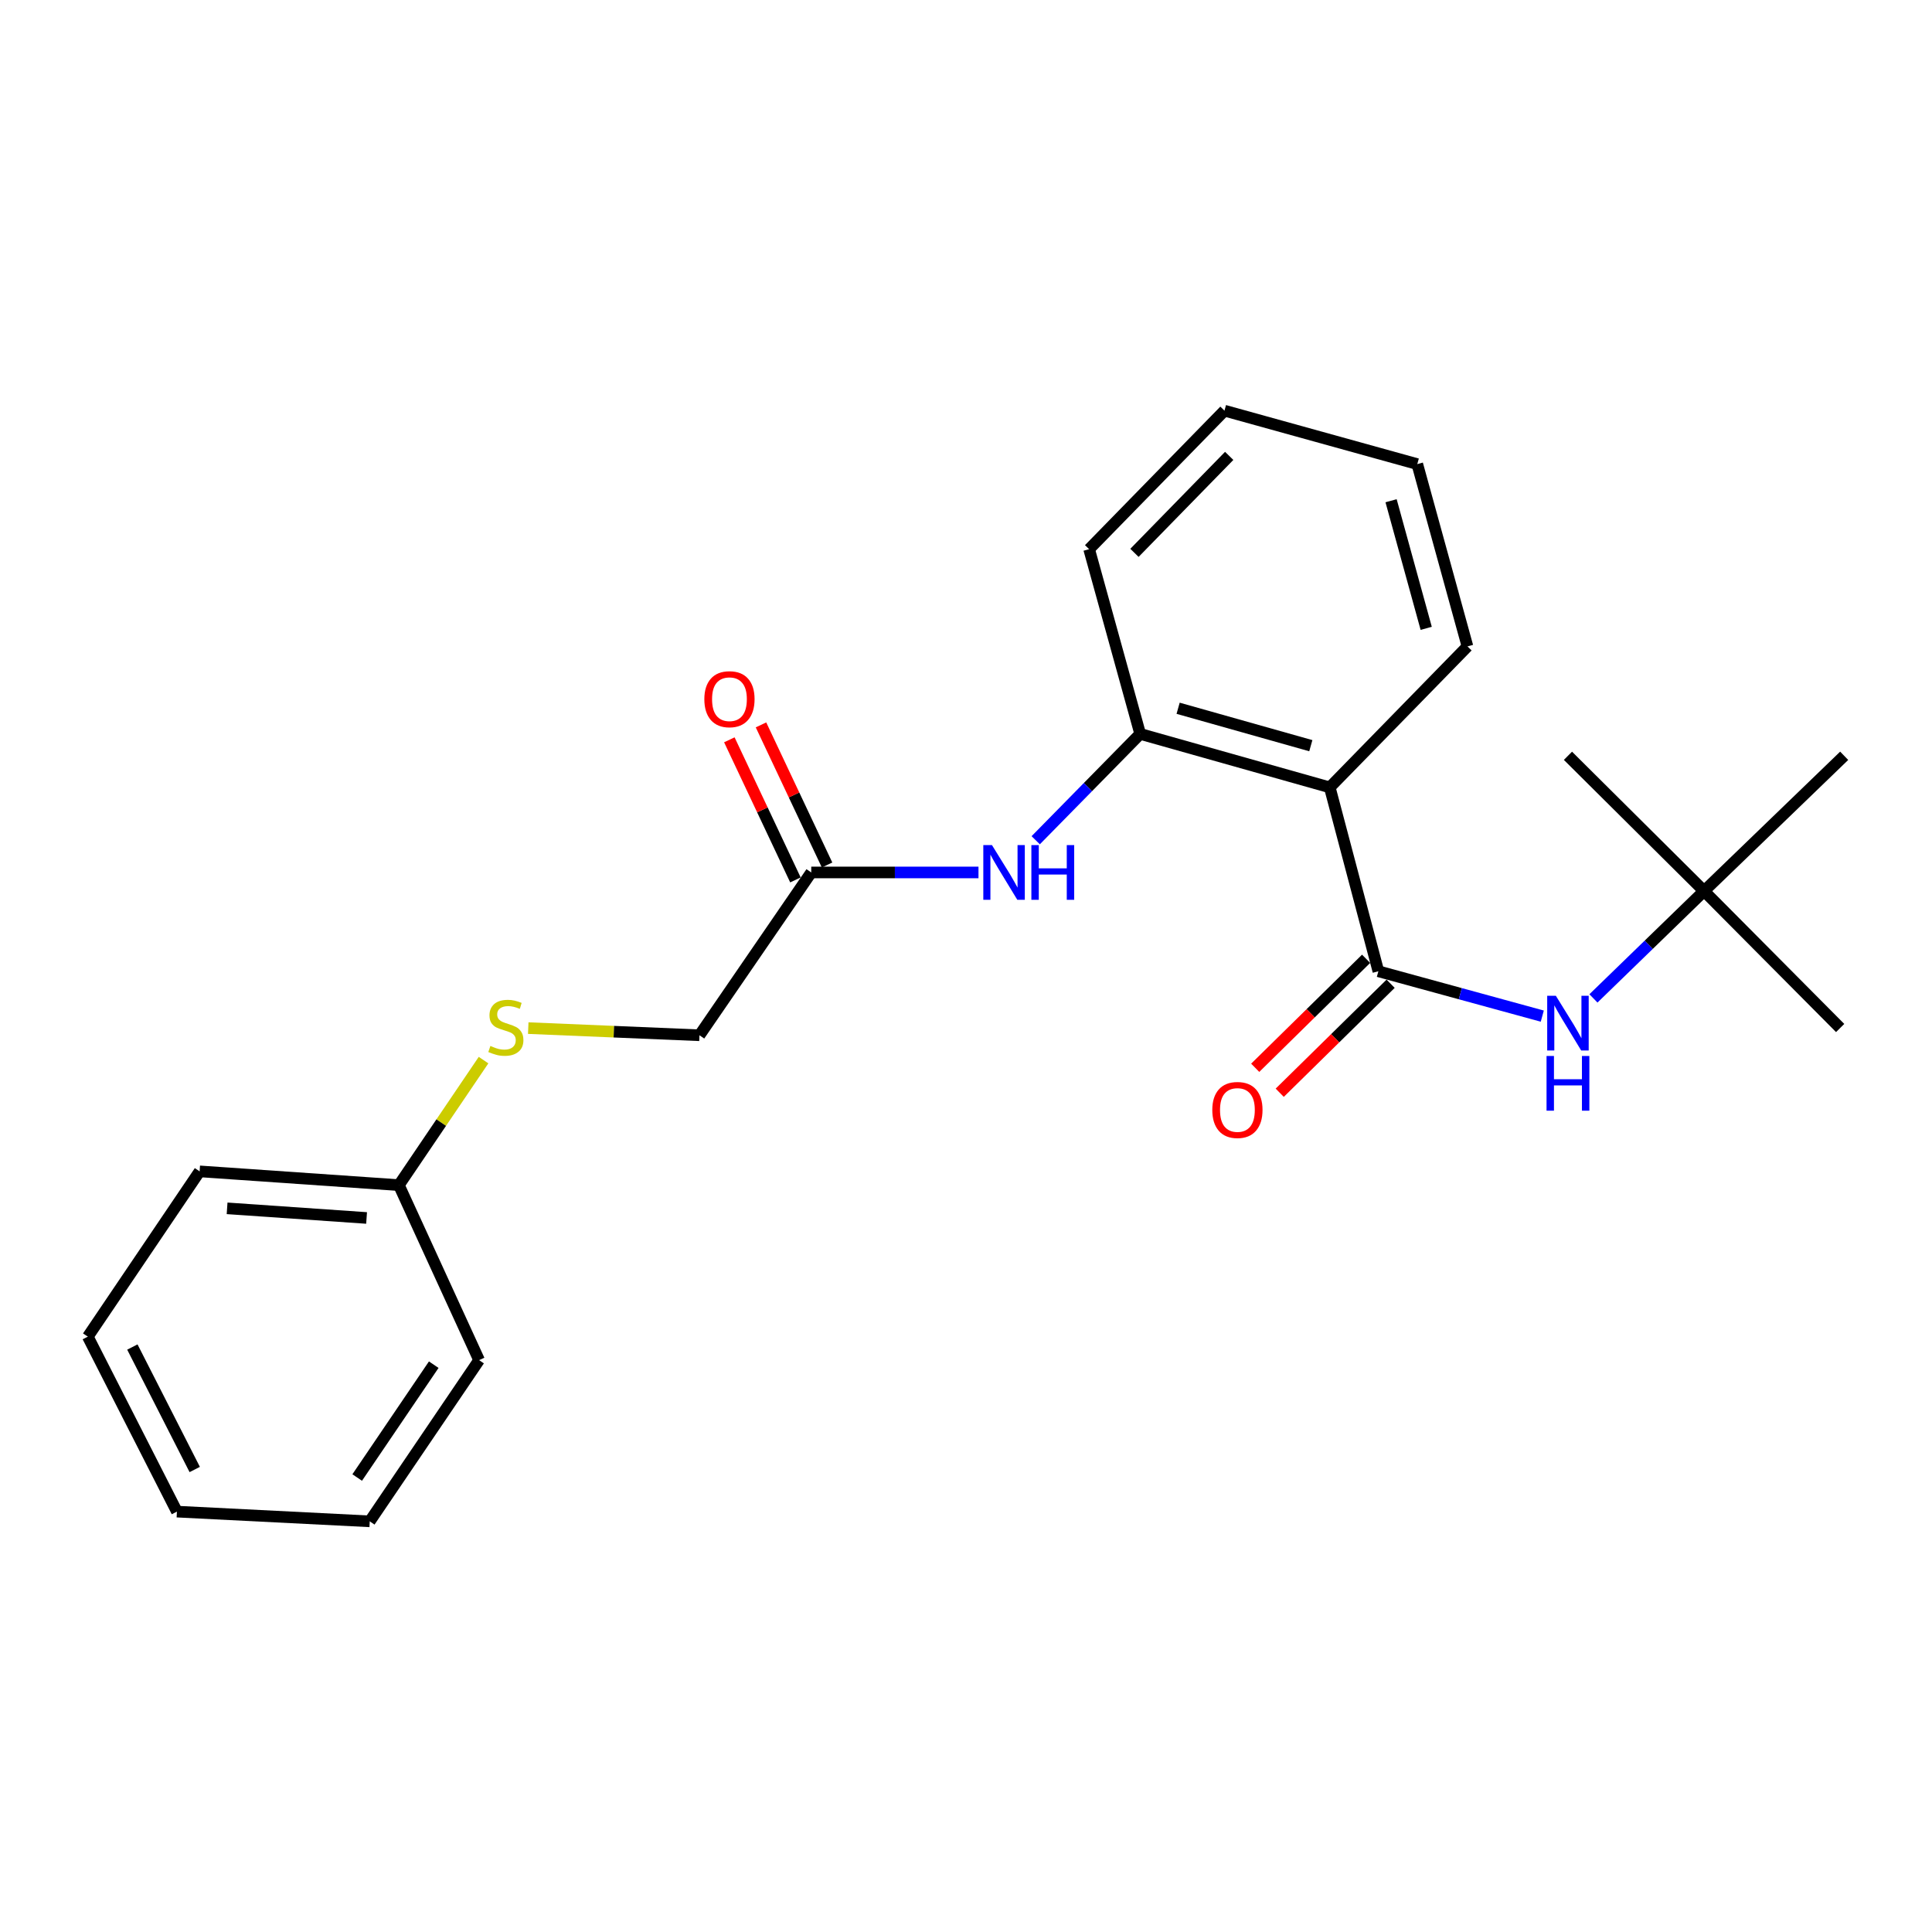 <?xml version='1.0' encoding='iso-8859-1'?>
<svg version='1.1' baseProfile='full'
              xmlns='http://www.w3.org/2000/svg'
                      xmlns:rdkit='http://www.rdkit.org/xml'
                      xmlns:xlink='http://www.w3.org/1999/xlink'
                  xml:space='preserve'
width='1000px' height='1000px' viewBox='0 0 1000 1000'>
<!-- END OF HEADER -->
<rect style='opacity:1.0;fill:#FFFFFF;stroke:none' width='1000' height='1000' x='0' y='0'> </rect>
<path class='bond-0' d='M 713.44,502.726 L 688.279,407.546' style='fill:none;fill-rule:evenodd;stroke:#000000;stroke-width:6px;stroke-linecap:butt;stroke-linejoin:miter;stroke-opacity:1' />
<path class='bond-2' d='M 713.44,502.726 L 755.862,514.334' style='fill:none;fill-rule:evenodd;stroke:#000000;stroke-width:6px;stroke-linecap:butt;stroke-linejoin:miter;stroke-opacity:1' />
<path class='bond-2' d='M 755.862,514.334 L 798.285,525.943' style='fill:none;fill-rule:evenodd;stroke:#0000FF;stroke-width:6px;stroke-linecap:butt;stroke-linejoin:miter;stroke-opacity:1' />
<path class='bond-5' d='M 707.093,496.269 L 678.393,524.478' style='fill:none;fill-rule:evenodd;stroke:#000000;stroke-width:6px;stroke-linecap:butt;stroke-linejoin:miter;stroke-opacity:1' />
<path class='bond-5' d='M 678.393,524.478 L 649.693,552.688' style='fill:none;fill-rule:evenodd;stroke:#FF0000;stroke-width:6px;stroke-linecap:butt;stroke-linejoin:miter;stroke-opacity:1' />
<path class='bond-5' d='M 719.787,509.184 L 691.087,537.393' style='fill:none;fill-rule:evenodd;stroke:#000000;stroke-width:6px;stroke-linecap:butt;stroke-linejoin:miter;stroke-opacity:1' />
<path class='bond-5' d='M 691.087,537.393 L 662.387,565.602' style='fill:none;fill-rule:evenodd;stroke:#FF0000;stroke-width:6px;stroke-linecap:butt;stroke-linejoin:miter;stroke-opacity:1' />
<path class='bond-1' d='M 688.279,407.546 L 590.161,379.87' style='fill:none;fill-rule:evenodd;stroke:#000000;stroke-width:6px;stroke-linecap:butt;stroke-linejoin:miter;stroke-opacity:1' />
<path class='bond-1' d='M 678.477,385.966 L 609.794,366.593' style='fill:none;fill-rule:evenodd;stroke:#000000;stroke-width:6px;stroke-linecap:butt;stroke-linejoin:miter;stroke-opacity:1' />
<path class='bond-11' d='M 688.279,407.546 L 759.556,334.578' style='fill:none;fill-rule:evenodd;stroke:#000000;stroke-width:6px;stroke-linecap:butt;stroke-linejoin:miter;stroke-opacity:1' />
<path class='bond-3' d='M 590.161,379.87 L 563.121,407.388' style='fill:none;fill-rule:evenodd;stroke:#000000;stroke-width:6px;stroke-linecap:butt;stroke-linejoin:miter;stroke-opacity:1' />
<path class='bond-3' d='M 563.121,407.388 L 536.081,434.906' style='fill:none;fill-rule:evenodd;stroke:#0000FF;stroke-width:6px;stroke-linecap:butt;stroke-linejoin:miter;stroke-opacity:1' />
<path class='bond-12' d='M 590.161,379.87 L 563.732,284.256' style='fill:none;fill-rule:evenodd;stroke:#000000;stroke-width:6px;stroke-linecap:butt;stroke-linejoin:miter;stroke-opacity:1' />
<path class='bond-6' d='M 824.762,516.773 L 853.392,488.99' style='fill:none;fill-rule:evenodd;stroke:#0000FF;stroke-width:6px;stroke-linecap:butt;stroke-linejoin:miter;stroke-opacity:1' />
<path class='bond-6' d='M 853.392,488.99 L 882.021,461.207' style='fill:none;fill-rule:evenodd;stroke:#000000;stroke-width:6px;stroke-linecap:butt;stroke-linejoin:miter;stroke-opacity:1' />
<path class='bond-4' d='M 506.463,451.58 L 463.181,451.58' style='fill:none;fill-rule:evenodd;stroke:#0000FF;stroke-width:6px;stroke-linecap:butt;stroke-linejoin:miter;stroke-opacity:1' />
<path class='bond-4' d='M 463.181,451.58 L 419.9,451.58' style='fill:none;fill-rule:evenodd;stroke:#000000;stroke-width:6px;stroke-linecap:butt;stroke-linejoin:miter;stroke-opacity:1' />
<path class='bond-7' d='M 428.089,447.717 L 410.988,411.459' style='fill:none;fill-rule:evenodd;stroke:#000000;stroke-width:6px;stroke-linecap:butt;stroke-linejoin:miter;stroke-opacity:1' />
<path class='bond-7' d='M 410.988,411.459 L 393.887,375.2' style='fill:none;fill-rule:evenodd;stroke:#FF0000;stroke-width:6px;stroke-linecap:butt;stroke-linejoin:miter;stroke-opacity:1' />
<path class='bond-7' d='M 411.711,455.442 L 394.609,419.183' style='fill:none;fill-rule:evenodd;stroke:#000000;stroke-width:6px;stroke-linecap:butt;stroke-linejoin:miter;stroke-opacity:1' />
<path class='bond-7' d='M 394.609,419.183 L 377.508,382.925' style='fill:none;fill-rule:evenodd;stroke:#FF0000;stroke-width:6px;stroke-linecap:butt;stroke-linejoin:miter;stroke-opacity:1' />
<path class='bond-9' d='M 419.9,451.58 L 362.043,535.855' style='fill:none;fill-rule:evenodd;stroke:#000000;stroke-width:6px;stroke-linecap:butt;stroke-linejoin:miter;stroke-opacity:1' />
<path class='bond-13' d='M 882.021,461.207 L 954.545,391.198' style='fill:none;fill-rule:evenodd;stroke:#000000;stroke-width:6px;stroke-linecap:butt;stroke-linejoin:miter;stroke-opacity:1' />
<path class='bond-14' d='M 882.021,461.207 L 811.568,391.198' style='fill:none;fill-rule:evenodd;stroke:#000000;stroke-width:6px;stroke-linecap:butt;stroke-linejoin:miter;stroke-opacity:1' />
<path class='bond-15' d='M 882.021,461.207 L 952.463,532.092' style='fill:none;fill-rule:evenodd;stroke:#000000;stroke-width:6px;stroke-linecap:butt;stroke-linejoin:miter;stroke-opacity:1' />
<path class='bond-8' d='M 273.419,532.145 L 317.731,534' style='fill:none;fill-rule:evenodd;stroke:#CCCC00;stroke-width:6px;stroke-linecap:butt;stroke-linejoin:miter;stroke-opacity:1' />
<path class='bond-8' d='M 317.731,534 L 362.043,535.855' style='fill:none;fill-rule:evenodd;stroke:#000000;stroke-width:6px;stroke-linecap:butt;stroke-linejoin:miter;stroke-opacity:1' />
<path class='bond-10' d='M 250.283,548.712 L 228.372,581.066' style='fill:none;fill-rule:evenodd;stroke:#CCCC00;stroke-width:6px;stroke-linecap:butt;stroke-linejoin:miter;stroke-opacity:1' />
<path class='bond-10' d='M 228.372,581.066 L 206.46,613.42' style='fill:none;fill-rule:evenodd;stroke:#000000;stroke-width:6px;stroke-linecap:butt;stroke-linejoin:miter;stroke-opacity:1' />
<path class='bond-16' d='M 206.46,613.42 L 103.322,606.297' style='fill:none;fill-rule:evenodd;stroke:#000000;stroke-width:6px;stroke-linecap:butt;stroke-linejoin:miter;stroke-opacity:1' />
<path class='bond-16' d='M 189.742,630.417 L 117.545,625.431' style='fill:none;fill-rule:evenodd;stroke:#000000;stroke-width:6px;stroke-linecap:butt;stroke-linejoin:miter;stroke-opacity:1' />
<path class='bond-17' d='M 206.46,613.42 L 247.979,704.003' style='fill:none;fill-rule:evenodd;stroke:#000000;stroke-width:6px;stroke-linecap:butt;stroke-linejoin:miter;stroke-opacity:1' />
<path class='bond-18' d='M 759.556,334.578 L 733.581,240.222' style='fill:none;fill-rule:evenodd;stroke:#000000;stroke-width:6px;stroke-linecap:butt;stroke-linejoin:miter;stroke-opacity:1' />
<path class='bond-18' d='M 738.201,325.231 L 720.018,259.182' style='fill:none;fill-rule:evenodd;stroke:#000000;stroke-width:6px;stroke-linecap:butt;stroke-linejoin:miter;stroke-opacity:1' />
<path class='bond-23' d='M 563.732,284.256 L 633.782,212.556' style='fill:none;fill-rule:evenodd;stroke:#000000;stroke-width:6px;stroke-linecap:butt;stroke-linejoin:miter;stroke-opacity:1' />
<path class='bond-23' d='M 587.193,286.156 L 636.228,235.966' style='fill:none;fill-rule:evenodd;stroke:#000000;stroke-width:6px;stroke-linecap:butt;stroke-linejoin:miter;stroke-opacity:1' />
<path class='bond-21' d='M 103.322,606.297 L 45.455,691.85' style='fill:none;fill-rule:evenodd;stroke:#000000;stroke-width:6px;stroke-linecap:butt;stroke-linejoin:miter;stroke-opacity:1' />
<path class='bond-20' d='M 247.979,704.003 L 191.38,787.444' style='fill:none;fill-rule:evenodd;stroke:#000000;stroke-width:6px;stroke-linecap:butt;stroke-linejoin:miter;stroke-opacity:1' />
<path class='bond-20' d='M 224.503,706.354 L 184.883,764.762' style='fill:none;fill-rule:evenodd;stroke:#000000;stroke-width:6px;stroke-linecap:butt;stroke-linejoin:miter;stroke-opacity:1' />
<path class='bond-19' d='M 733.581,240.222 L 633.782,212.556' style='fill:none;fill-rule:evenodd;stroke:#000000;stroke-width:6px;stroke-linecap:butt;stroke-linejoin:miter;stroke-opacity:1' />
<path class='bond-22' d='M 191.38,787.444 L 91.571,782.413' style='fill:none;fill-rule:evenodd;stroke:#000000;stroke-width:6px;stroke-linecap:butt;stroke-linejoin:miter;stroke-opacity:1' />
<path class='bond-24' d='M 45.455,691.85 L 91.571,782.413' style='fill:none;fill-rule:evenodd;stroke:#000000;stroke-width:6px;stroke-linecap:butt;stroke-linejoin:miter;stroke-opacity:1' />
<path class='bond-24' d='M 68.509,697.218 L 100.79,760.612' style='fill:none;fill-rule:evenodd;stroke:#000000;stroke-width:6px;stroke-linecap:butt;stroke-linejoin:miter;stroke-opacity:1' />
<path  class='atom-3' d='M 805.308 515.417
L 814.588 530.417
Q 815.508 531.897, 816.988 534.577
Q 818.468 537.257, 818.548 537.417
L 818.548 515.417
L 822.308 515.417
L 822.308 543.737
L 818.428 543.737
L 808.468 527.337
Q 807.308 525.417, 806.068 523.217
Q 804.868 521.017, 804.508 520.337
L 804.508 543.737
L 800.828 543.737
L 800.828 515.417
L 805.308 515.417
' fill='#0000FF'/>
<path  class='atom-3' d='M 800.488 546.569
L 804.328 546.569
L 804.328 558.609
L 818.808 558.609
L 818.808 546.569
L 822.648 546.569
L 822.648 574.889
L 818.808 574.889
L 818.808 561.809
L 804.328 561.809
L 804.328 574.889
L 800.488 574.889
L 800.488 546.569
' fill='#0000FF'/>
<path  class='atom-4' d='M 513.438 437.42
L 522.718 452.42
Q 523.638 453.9, 525.118 456.58
Q 526.598 459.26, 526.678 459.42
L 526.678 437.42
L 530.438 437.42
L 530.438 465.74
L 526.558 465.74
L 516.598 449.34
Q 515.438 447.42, 514.198 445.22
Q 512.998 443.02, 512.638 442.34
L 512.638 465.74
L 508.958 465.74
L 508.958 437.42
L 513.438 437.42
' fill='#0000FF'/>
<path  class='atom-4' d='M 533.838 437.42
L 537.678 437.42
L 537.678 449.46
L 552.158 449.46
L 552.158 437.42
L 555.998 437.42
L 555.998 465.74
L 552.158 465.74
L 552.158 452.66
L 537.678 452.66
L 537.678 465.74
L 533.838 465.74
L 533.838 437.42
' fill='#0000FF'/>
<path  class='atom-6' d='M 627.482 574.516
Q 627.482 567.716, 630.842 563.916
Q 634.202 560.116, 640.482 560.116
Q 646.762 560.116, 650.122 563.916
Q 653.482 567.716, 653.482 574.516
Q 653.482 581.396, 650.082 585.316
Q 646.682 589.196, 640.482 589.196
Q 634.242 589.196, 630.842 585.316
Q 627.482 581.436, 627.482 574.516
M 640.482 585.996
Q 644.802 585.996, 647.122 583.116
Q 649.482 580.196, 649.482 574.516
Q 649.482 568.956, 647.122 566.156
Q 644.802 563.316, 640.482 563.316
Q 636.162 563.316, 633.802 566.116
Q 631.482 568.916, 631.482 574.516
Q 631.482 580.236, 633.802 583.116
Q 636.162 585.996, 640.482 585.996
' fill='#FF0000'/>
<path  class='atom-8' d='M 364.566 361.901
Q 364.566 355.101, 367.926 351.301
Q 371.286 347.501, 377.566 347.501
Q 383.846 347.501, 387.206 351.301
Q 390.566 355.101, 390.566 361.901
Q 390.566 368.781, 387.166 372.701
Q 383.766 376.581, 377.566 376.581
Q 371.326 376.581, 367.926 372.701
Q 364.566 368.821, 364.566 361.901
M 377.566 373.381
Q 381.886 373.381, 384.206 370.501
Q 386.566 367.581, 386.566 361.901
Q 386.566 356.341, 384.206 353.541
Q 381.886 350.701, 377.566 350.701
Q 373.246 350.701, 370.886 353.501
Q 368.566 356.301, 368.566 361.901
Q 368.566 367.621, 370.886 370.501
Q 373.246 373.381, 377.566 373.381
' fill='#FF0000'/>
<path  class='atom-9' d='M 253.832 541.38
Q 254.152 541.5, 255.472 542.06
Q 256.792 542.62, 258.232 542.98
Q 259.712 543.3, 261.152 543.3
Q 263.832 543.3, 265.392 542.02
Q 266.952 540.7, 266.952 538.42
Q 266.952 536.86, 266.152 535.9
Q 265.392 534.94, 264.192 534.42
Q 262.992 533.9, 260.992 533.3
Q 258.472 532.54, 256.952 531.82
Q 255.472 531.1, 254.392 529.58
Q 253.352 528.06, 253.352 525.5
Q 253.352 521.94, 255.752 519.74
Q 258.192 517.54, 262.992 517.54
Q 266.272 517.54, 269.992 519.1
L 269.072 522.18
Q 265.672 520.78, 263.112 520.78
Q 260.352 520.78, 258.832 521.94
Q 257.312 523.06, 257.352 525.02
Q 257.352 526.54, 258.112 527.46
Q 258.912 528.38, 260.032 528.9
Q 261.192 529.42, 263.112 530.02
Q 265.672 530.82, 267.192 531.62
Q 268.712 532.42, 269.792 534.06
Q 270.912 535.66, 270.912 538.42
Q 270.912 542.34, 268.272 544.46
Q 265.672 546.54, 261.312 546.54
Q 258.792 546.54, 256.872 545.98
Q 254.992 545.46, 252.752 544.54
L 253.832 541.38
' fill='#CCCC00'/>
</svg>
